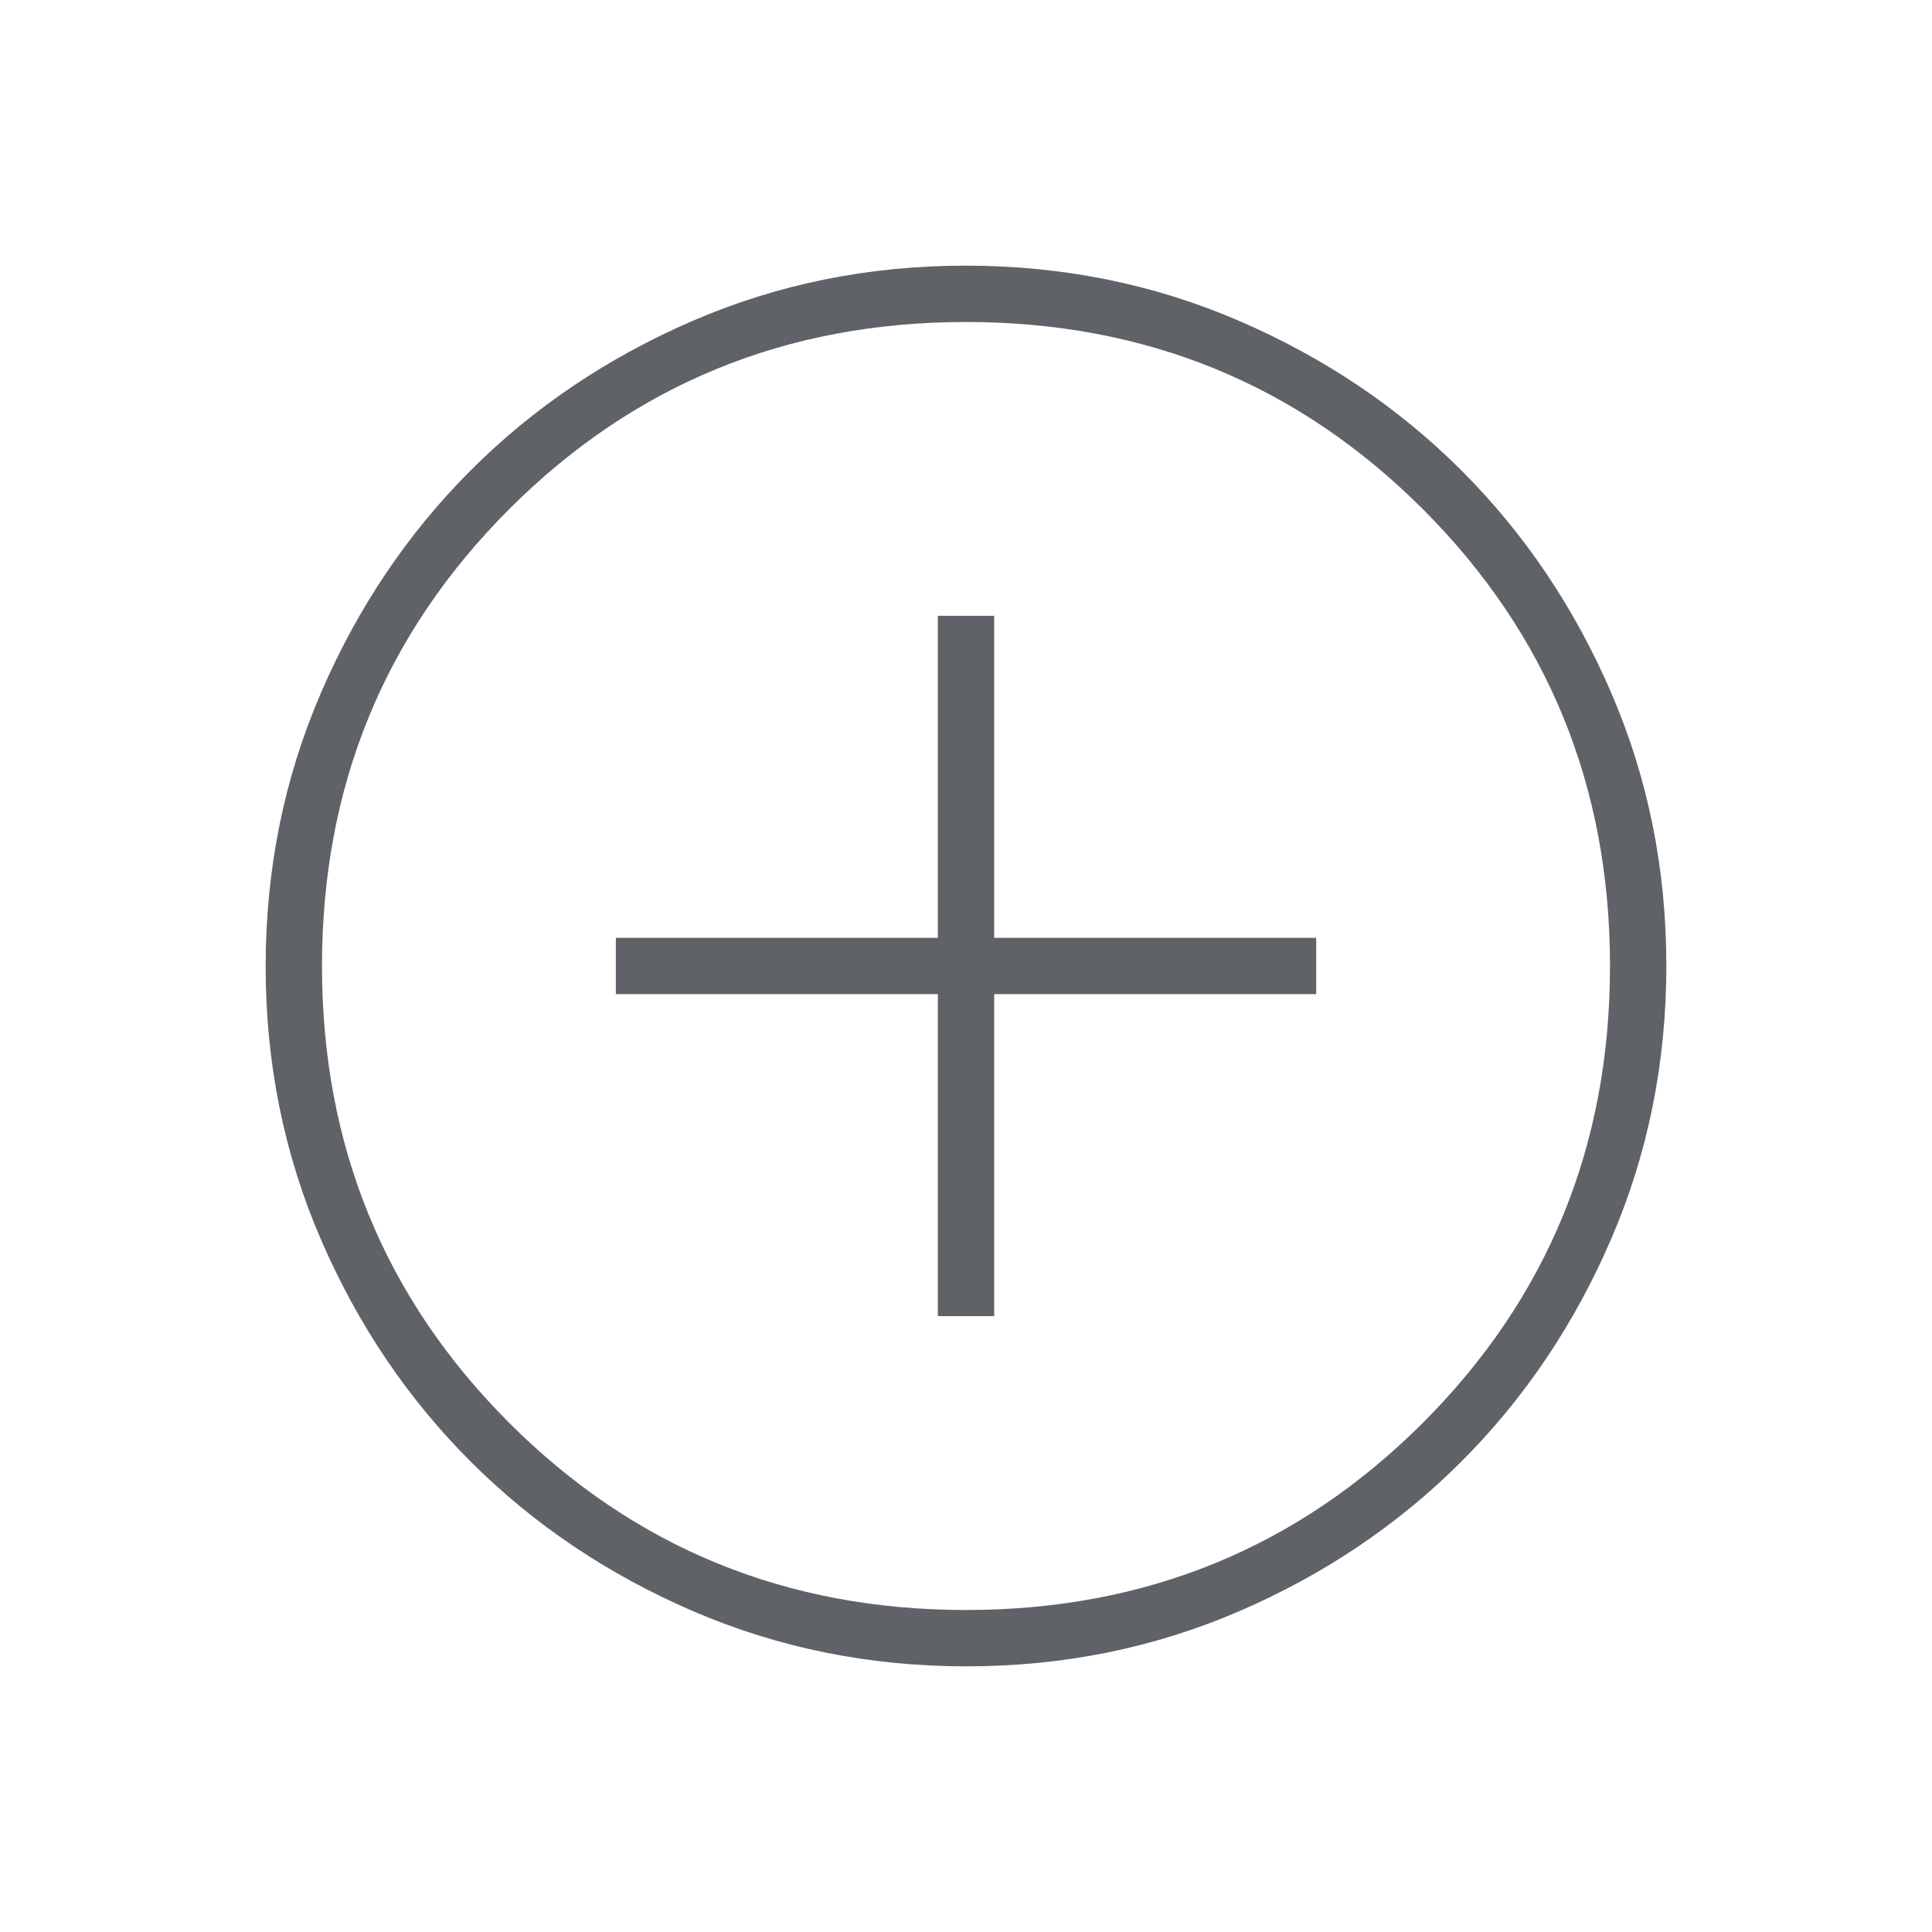 <svg width="42" height="42" viewBox="0 0 42 42" fill="none" xmlns="http://www.w3.org/2000/svg">
<path d="M20.388 28.612H21.613V21.612H28.613V20.387H21.613V13.387H20.388V20.387H13.388V21.612H20.388V28.612ZM21.008 36.225C18.903 36.225 16.924 35.825 15.07 35.027C13.216 34.228 11.603 33.143 10.232 31.774C8.861 30.404 7.775 28.794 6.975 26.942C6.175 25.091 5.775 23.113 5.775 21.007C5.775 18.902 6.175 16.923 6.974 15.069C7.773 13.215 8.857 11.603 10.226 10.232C11.596 8.86 13.207 7.775 15.058 6.975C16.909 6.175 18.888 5.775 20.993 5.775C23.098 5.775 25.077 6.174 26.931 6.973C28.785 7.772 30.398 8.856 31.769 10.226C33.14 11.596 34.226 13.206 35.025 15.057C35.825 16.909 36.225 18.887 36.225 20.992C36.225 23.097 35.826 25.077 35.027 26.931C34.228 28.785 33.144 30.397 31.774 31.768C30.405 33.139 28.794 34.225 26.943 35.025C25.091 35.825 23.113 36.225 21.008 36.225ZM21 35C24.909 35 28.219 33.644 30.932 30.931C33.644 28.219 35 24.908 35 21C35 17.092 33.644 13.781 30.932 11.069C28.219 8.356 24.909 7 21 7C17.092 7 13.782 8.356 11.069 11.069C8.357 13.781 7 17.092 7 21C7 24.908 8.357 28.219 11.069 30.931C13.782 33.644 17.092 35 21 35Z" fill="#5F6368"/>
</svg>
